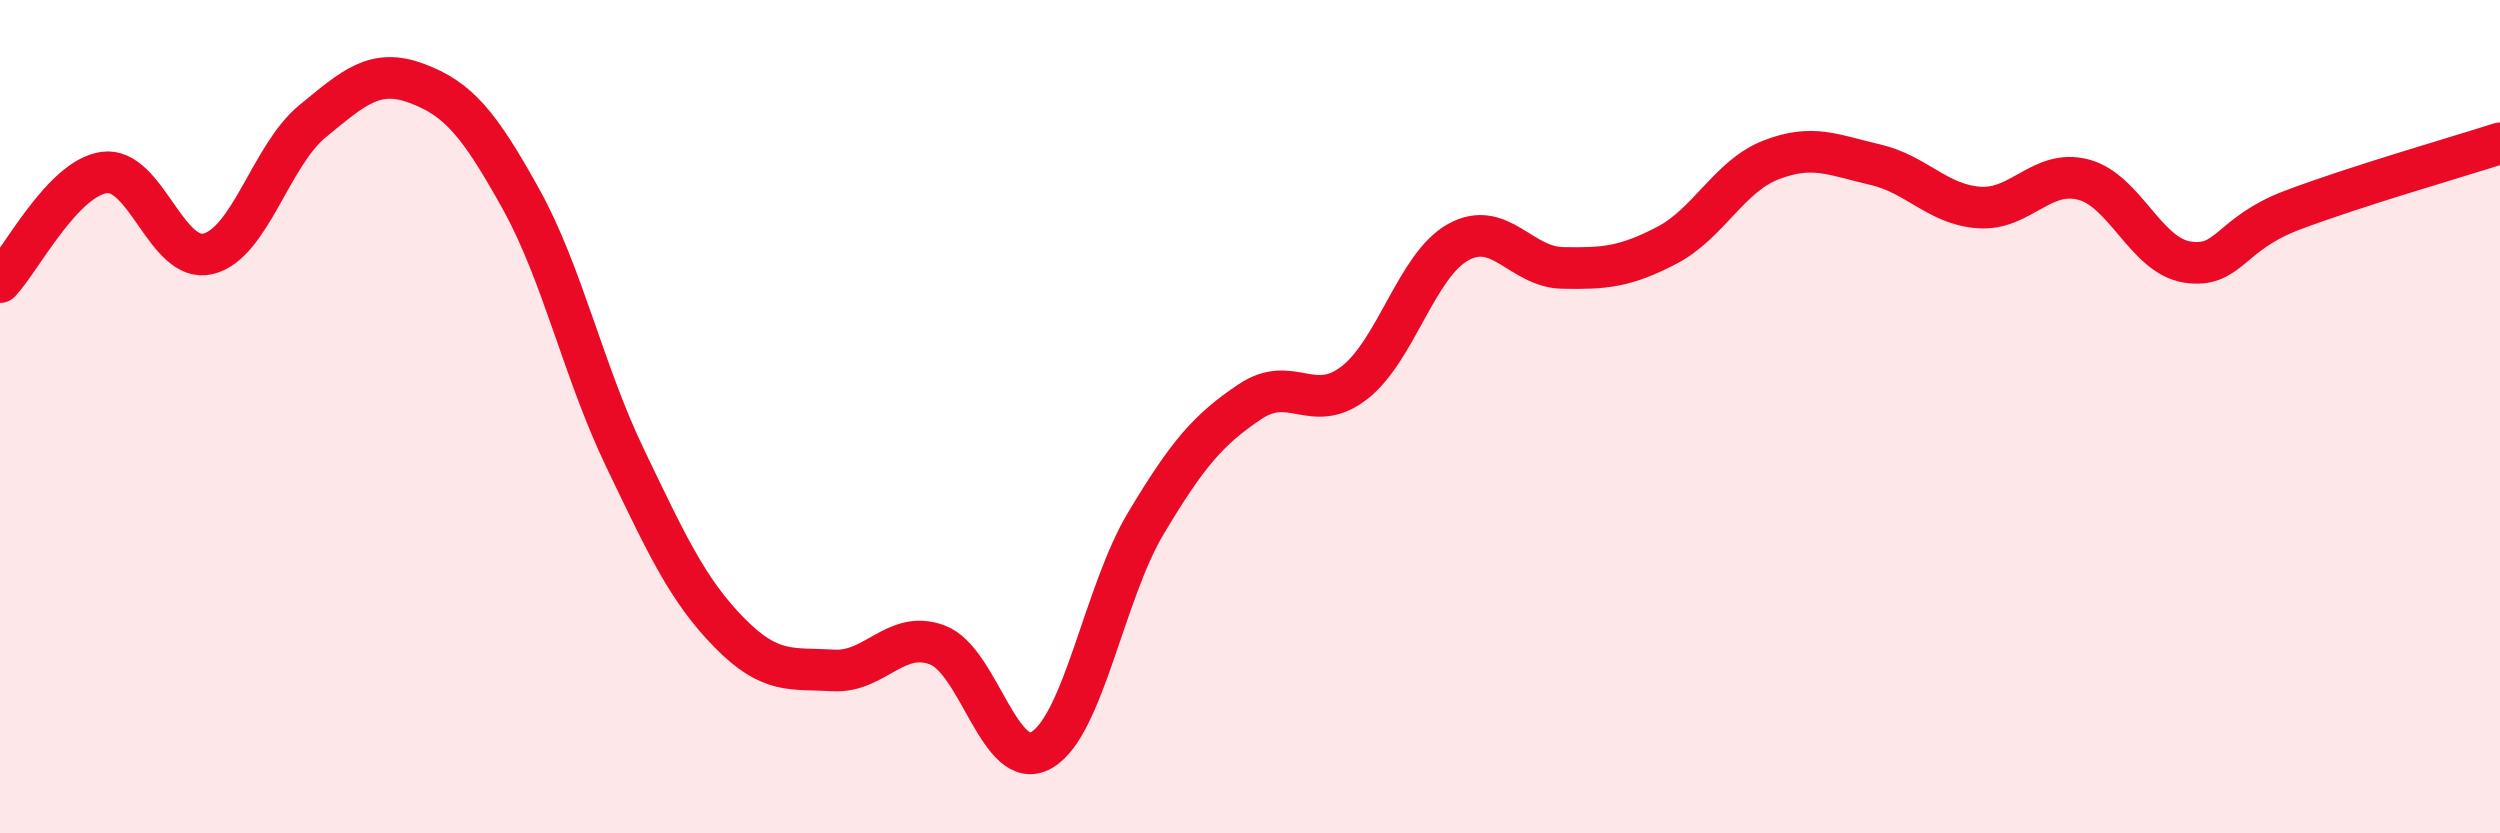 
    <svg width="60" height="20" viewBox="0 0 60 20" xmlns="http://www.w3.org/2000/svg">
      <path
        d="M 0,6.77 C 0.5,6.24 1.5,4.28 2.5,4.14 C 3.5,4 4,6.34 5,6.09 C 6,5.84 6.5,3.73 7.5,2.91 C 8.5,2.09 9,1.63 10,2 C 11,2.37 11.5,2.97 12.5,4.77 C 13.5,6.57 14,8.91 15,10.99 C 16,13.07 16.5,14.16 17.5,15.18 C 18.5,16.2 19,16.03 20,16.09 C 21,16.15 21.5,15.1 22.5,15.48 C 23.5,15.86 24,18.58 25,18 C 26,17.42 26.5,14.23 27.5,12.56 C 28.5,10.89 29,10.31 30,9.64 C 31,8.97 31.5,9.96 32.5,9.19 C 33.5,8.42 34,6.36 35,5.81 C 36,5.26 36.5,6.41 37.5,6.43 C 38.5,6.45 39,6.41 40,5.89 C 41,5.37 41.5,4.23 42.5,3.84 C 43.5,3.45 44,3.72 45,3.95 C 46,4.18 46.5,4.91 47.5,4.98 C 48.5,5.05 49,4.05 50,4.31 C 51,4.57 51.5,6.14 52.5,6.29 C 53.5,6.44 53.5,5.62 55,5.05 C 56.5,4.48 59,3.76 60,3.44L60 20L0 20Z"
        fill="#EB0A25"
        opacity="0.1"
        stroke-linecap="round"
        stroke-linejoin="round"
      />
      <path
        d="M 0,6.77 C 0.5,6.24 1.5,4.28 2.5,4.14 C 3.5,4 4,6.34 5,6.09 C 6,5.84 6.5,3.73 7.5,2.91 C 8.5,2.09 9,1.63 10,2 C 11,2.37 11.5,2.97 12.5,4.77 C 13.5,6.57 14,8.91 15,10.99 C 16,13.07 16.5,14.16 17.5,15.18 C 18.5,16.2 19,16.03 20,16.09 C 21,16.15 21.5,15.1 22.5,15.48 C 23.5,15.86 24,18.58 25,18 C 26,17.42 26.5,14.23 27.5,12.56 C 28.5,10.89 29,10.31 30,9.64 C 31,8.97 31.5,9.96 32.5,9.19 C 33.5,8.42 34,6.36 35,5.81 C 36,5.26 36.5,6.41 37.5,6.43 C 38.5,6.45 39,6.41 40,5.89 C 41,5.37 41.5,4.23 42.5,3.84 C 43.5,3.45 44,3.72 45,3.95 C 46,4.18 46.5,4.91 47.5,4.98 C 48.5,5.05 49,4.05 50,4.31 C 51,4.57 51.5,6.14 52.5,6.29 C 53.5,6.44 53.5,5.62 55,5.05 C 56.5,4.48 59,3.76 60,3.44"
        stroke="#EB0A25"
        stroke-width="1"
        fill="none"
        stroke-linecap="round"
        stroke-linejoin="round"
      />
    </svg>
  